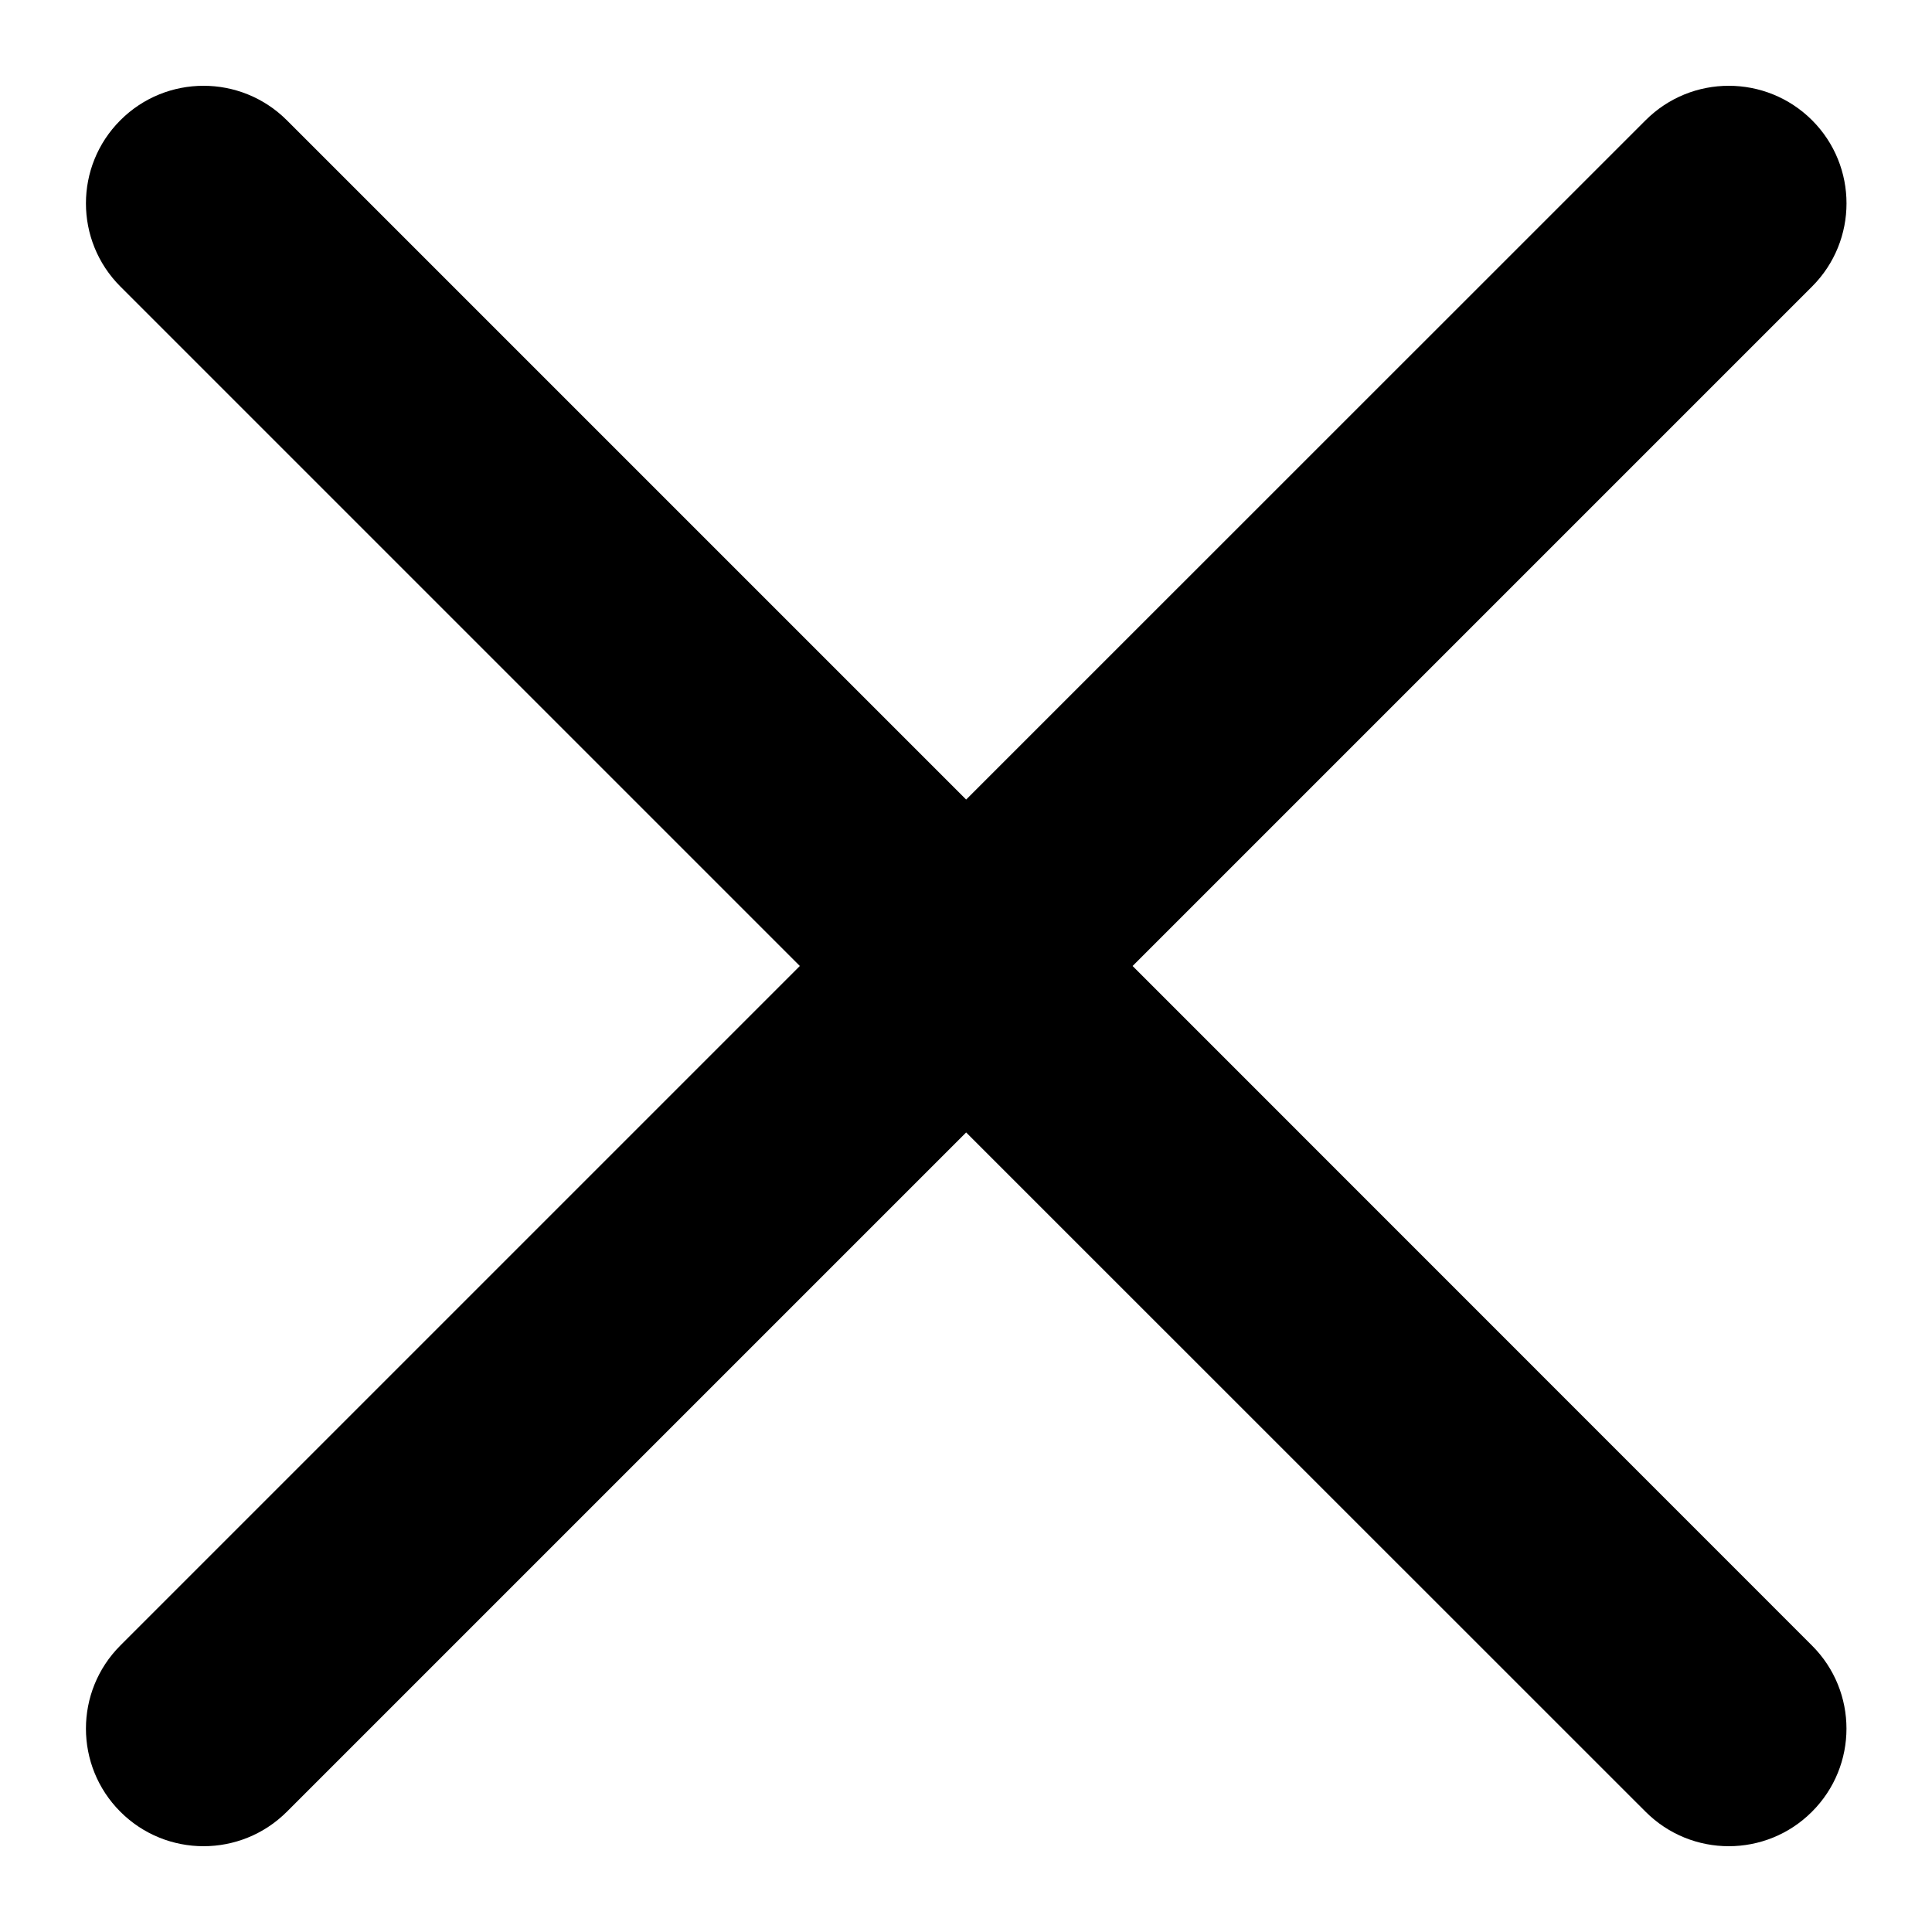 <svg width="13" height="13" viewBox="0 0 13 13" fill="none" xmlns="http://www.w3.org/2000/svg">
<path d="M1.93 0.809C1.62 0.5 1.119 0.5 0.81 0.809C0.501 1.118 0.501 1.619 0.81 1.928L5.382 6.5L0.81 11.072C0.501 11.381 0.501 11.882 0.81 12.191C1.119 12.5 1.62 12.5 1.93 12.191L6.501 7.62L11.073 12.191C11.382 12.5 11.883 12.5 12.192 12.191C12.502 11.882 12.502 11.381 12.192 11.072L7.621 6.5L12.193 1.928C12.502 1.619 12.502 1.118 12.193 0.809C11.883 0.5 11.382 0.5 11.073 0.809L6.501 5.38L1.93 0.809Z" fill="black"/>
</svg>
